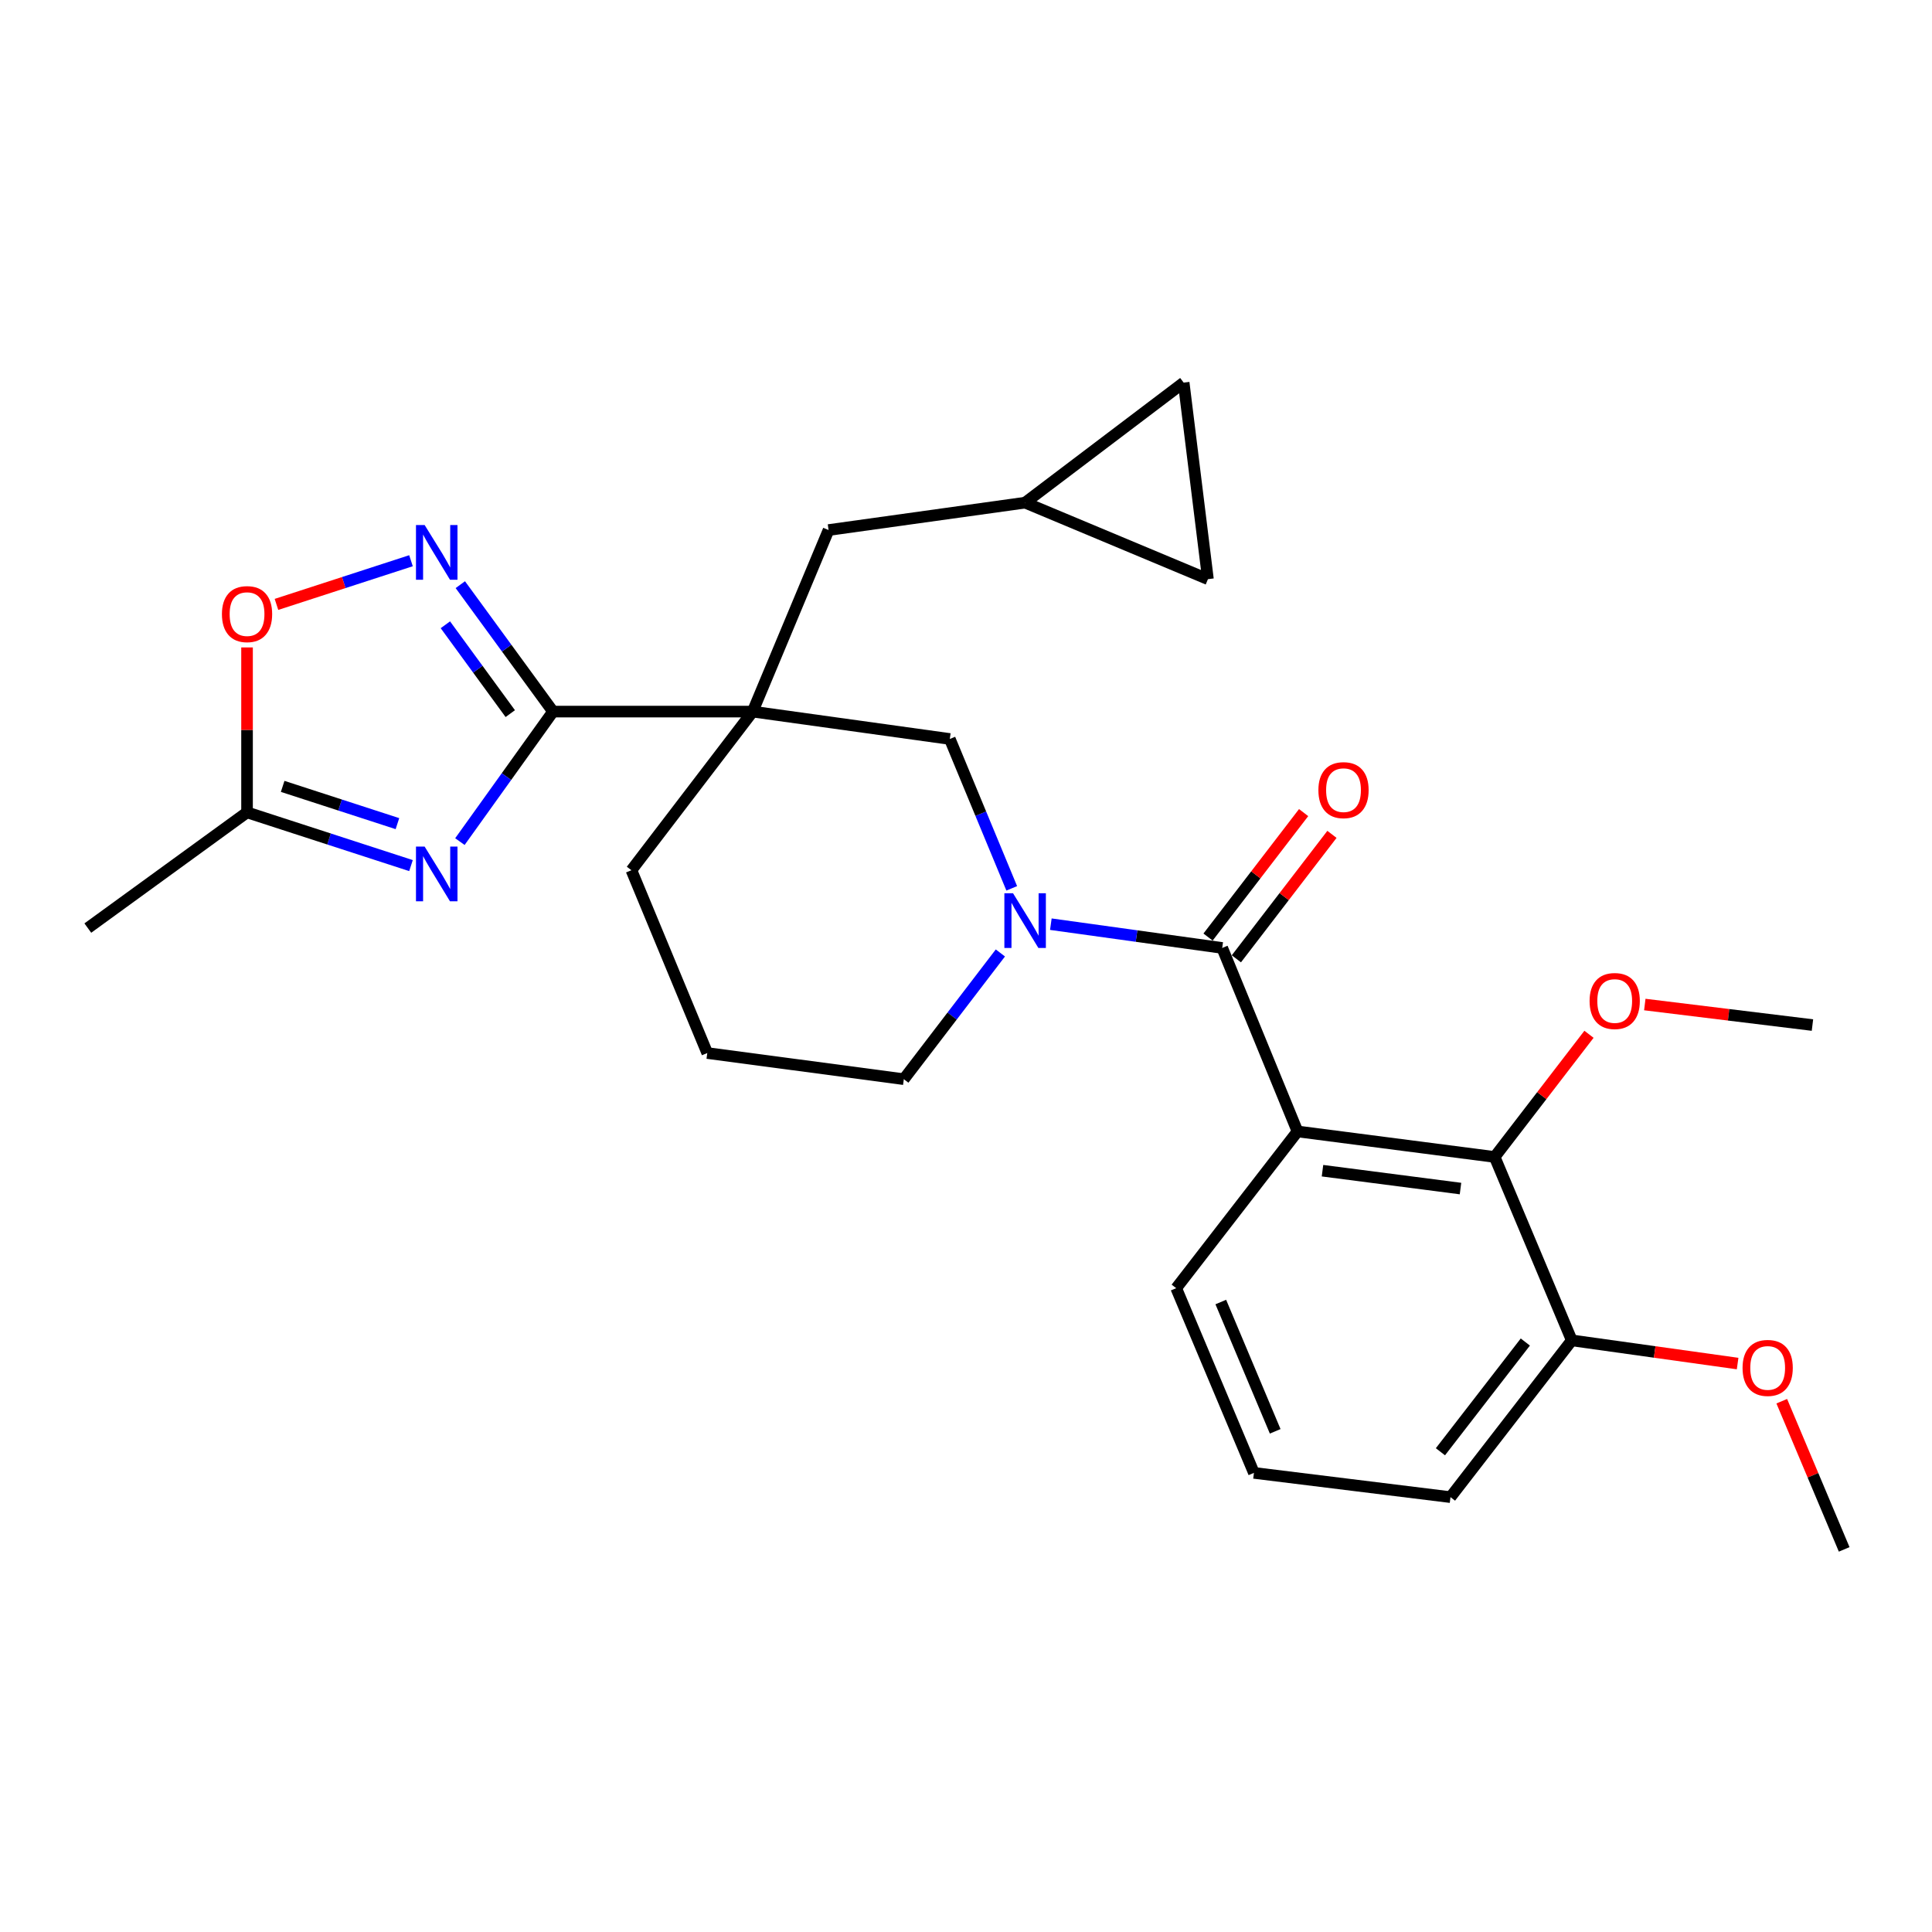 <?xml version='1.0' encoding='iso-8859-1'?>
<svg version='1.1' baseProfile='full'
              xmlns='http://www.w3.org/2000/svg'
                      xmlns:rdkit='http://www.rdkit.org/xml'
                      xmlns:xlink='http://www.w3.org/1999/xlink'
                  xml:space='preserve'
width='1000px' height='1000px' viewBox='0 0 1000 1000'>
<!-- END OF HEADER -->
<rect style='opacity:1.0;fill:#FFFFFF;stroke:none' width='1000' height='1000' x='0' y='0'> </rect>
<path class='bond-0' d='M 286.246,368.32 L 389.574,368.32' style='fill:none;fill-rule:evenodd;stroke:#000000;stroke-width:6px;stroke-linecap:butt;stroke-linejoin:miter;stroke-opacity:1' />
<path class='bond-1' d='M 286.246,368.32 L 262.145,401.967' style='fill:none;fill-rule:evenodd;stroke:#000000;stroke-width:6px;stroke-linecap:butt;stroke-linejoin:miter;stroke-opacity:1' />
<path class='bond-1' d='M 262.145,401.967 L 238.044,435.613' style='fill:none;fill-rule:evenodd;stroke:#0000FF;stroke-width:6px;stroke-linecap:butt;stroke-linejoin:miter;stroke-opacity:1' />
<path class='bond-5' d='M 286.246,368.32 L 262.251,335.469' style='fill:none;fill-rule:evenodd;stroke:#000000;stroke-width:6px;stroke-linecap:butt;stroke-linejoin:miter;stroke-opacity:1' />
<path class='bond-5' d='M 262.251,335.469 L 238.256,302.618' style='fill:none;fill-rule:evenodd;stroke:#0000FF;stroke-width:6px;stroke-linecap:butt;stroke-linejoin:miter;stroke-opacity:1' />
<path class='bond-5' d='M 264.116,369.371 L 247.32,346.375' style='fill:none;fill-rule:evenodd;stroke:#000000;stroke-width:6px;stroke-linecap:butt;stroke-linejoin:miter;stroke-opacity:1' />
<path class='bond-5' d='M 247.32,346.375 L 230.523,323.379' style='fill:none;fill-rule:evenodd;stroke:#0000FF;stroke-width:6px;stroke-linecap:butt;stroke-linejoin:miter;stroke-opacity:1' />
<path class='bond-7' d='M 389.574,368.32 L 491.618,382.496' style='fill:none;fill-rule:evenodd;stroke:#000000;stroke-width:6px;stroke-linecap:butt;stroke-linejoin:miter;stroke-opacity:1' />
<path class='bond-10' d='M 389.574,368.32 L 428.865,274.35' style='fill:none;fill-rule:evenodd;stroke:#000000;stroke-width:6px;stroke-linecap:butt;stroke-linejoin:miter;stroke-opacity:1' />
<path class='bond-16' d='M 389.574,368.32 L 326.821,450.426' style='fill:none;fill-rule:evenodd;stroke:#000000;stroke-width:6px;stroke-linecap:butt;stroke-linejoin:miter;stroke-opacity:1' />
<path class='bond-8' d='M 212.73,448.033 L 170.299,434.258' style='fill:none;fill-rule:evenodd;stroke:#0000FF;stroke-width:6px;stroke-linecap:butt;stroke-linejoin:miter;stroke-opacity:1' />
<path class='bond-8' d='M 170.299,434.258 L 127.869,420.483' style='fill:none;fill-rule:evenodd;stroke:#000000;stroke-width:6px;stroke-linecap:butt;stroke-linejoin:miter;stroke-opacity:1' />
<path class='bond-8' d='M 205.71,426.314 L 176.009,416.671' style='fill:none;fill-rule:evenodd;stroke:#0000FF;stroke-width:6px;stroke-linecap:butt;stroke-linejoin:miter;stroke-opacity:1' />
<path class='bond-8' d='M 176.009,416.671 L 146.307,407.029' style='fill:none;fill-rule:evenodd;stroke:#000000;stroke-width:6px;stroke-linecap:butt;stroke-linejoin:miter;stroke-opacity:1' />
<path class='bond-2' d='M 632.614,490.652 L 588.265,484.503' style='fill:none;fill-rule:evenodd;stroke:#000000;stroke-width:6px;stroke-linecap:butt;stroke-linejoin:miter;stroke-opacity:1' />
<path class='bond-2' d='M 588.265,484.503 L 543.916,478.354' style='fill:none;fill-rule:evenodd;stroke:#0000FF;stroke-width:6px;stroke-linecap:butt;stroke-linejoin:miter;stroke-opacity:1' />
<path class='bond-3' d='M 632.614,490.652 L 671.587,585.629' style='fill:none;fill-rule:evenodd;stroke:#000000;stroke-width:6px;stroke-linecap:butt;stroke-linejoin:miter;stroke-opacity:1' />
<path class='bond-14' d='M 639.947,496.283 L 664.682,464.073' style='fill:none;fill-rule:evenodd;stroke:#000000;stroke-width:6px;stroke-linecap:butt;stroke-linejoin:miter;stroke-opacity:1' />
<path class='bond-14' d='M 664.682,464.073 L 689.417,431.864' style='fill:none;fill-rule:evenodd;stroke:#FF0000;stroke-width:6px;stroke-linecap:butt;stroke-linejoin:miter;stroke-opacity:1' />
<path class='bond-14' d='M 625.282,485.021 L 650.017,452.812' style='fill:none;fill-rule:evenodd;stroke:#000000;stroke-width:6px;stroke-linecap:butt;stroke-linejoin:miter;stroke-opacity:1' />
<path class='bond-14' d='M 650.017,452.812 L 674.752,420.602' style='fill:none;fill-rule:evenodd;stroke:#FF0000;stroke-width:6px;stroke-linecap:butt;stroke-linejoin:miter;stroke-opacity:1' />
<path class='bond-6' d='M 671.587,585.629 L 773.631,598.839' style='fill:none;fill-rule:evenodd;stroke:#000000;stroke-width:6px;stroke-linecap:butt;stroke-linejoin:miter;stroke-opacity:1' />
<path class='bond-6' d='M 684.52,605.948 L 755.951,615.195' style='fill:none;fill-rule:evenodd;stroke:#000000;stroke-width:6px;stroke-linecap:butt;stroke-linejoin:miter;stroke-opacity:1' />
<path class='bond-17' d='M 671.587,585.629 L 608.803,666.759' style='fill:none;fill-rule:evenodd;stroke:#000000;stroke-width:6px;stroke-linecap:butt;stroke-linejoin:miter;stroke-opacity:1' />
<path class='bond-4' d='M 523.674,459.803 L 507.646,421.15' style='fill:none;fill-rule:evenodd;stroke:#0000FF;stroke-width:6px;stroke-linecap:butt;stroke-linejoin:miter;stroke-opacity:1' />
<path class='bond-4' d='M 507.646,421.15 L 491.618,382.496' style='fill:none;fill-rule:evenodd;stroke:#000000;stroke-width:6px;stroke-linecap:butt;stroke-linejoin:miter;stroke-opacity:1' />
<path class='bond-28' d='M 517.793,493.251 L 492.805,525.917' style='fill:none;fill-rule:evenodd;stroke:#0000FF;stroke-width:6px;stroke-linecap:butt;stroke-linejoin:miter;stroke-opacity:1' />
<path class='bond-28' d='M 492.805,525.917 L 467.817,558.582' style='fill:none;fill-rule:evenodd;stroke:#000000;stroke-width:6px;stroke-linecap:butt;stroke-linejoin:miter;stroke-opacity:1' />
<path class='bond-9' d='M 212.73,290.231 L 177.914,301.534' style='fill:none;fill-rule:evenodd;stroke:#0000FF;stroke-width:6px;stroke-linecap:butt;stroke-linejoin:miter;stroke-opacity:1' />
<path class='bond-9' d='M 177.914,301.534 L 143.099,312.837' style='fill:none;fill-rule:evenodd;stroke:#FF0000;stroke-width:6px;stroke-linecap:butt;stroke-linejoin:miter;stroke-opacity:1' />
<path class='bond-15' d='M 773.631,598.839 L 813.549,693.775' style='fill:none;fill-rule:evenodd;stroke:#000000;stroke-width:6px;stroke-linecap:butt;stroke-linejoin:miter;stroke-opacity:1' />
<path class='bond-19' d='M 773.631,598.839 L 798.044,567.093' style='fill:none;fill-rule:evenodd;stroke:#000000;stroke-width:6px;stroke-linecap:butt;stroke-linejoin:miter;stroke-opacity:1' />
<path class='bond-19' d='M 798.044,567.093 L 822.458,535.346' style='fill:none;fill-rule:evenodd;stroke:#FF0000;stroke-width:6px;stroke-linecap:butt;stroke-linejoin:miter;stroke-opacity:1' />
<path class='bond-22' d='M 127.869,420.483 L 45.455,480.37' style='fill:none;fill-rule:evenodd;stroke:#000000;stroke-width:6px;stroke-linecap:butt;stroke-linejoin:miter;stroke-opacity:1' />
<path class='bond-27' d='M 127.869,420.483 L 127.869,377.796' style='fill:none;fill-rule:evenodd;stroke:#000000;stroke-width:6px;stroke-linecap:butt;stroke-linejoin:miter;stroke-opacity:1' />
<path class='bond-27' d='M 127.869,377.796 L 127.869,335.109' style='fill:none;fill-rule:evenodd;stroke:#FF0000;stroke-width:6px;stroke-linecap:butt;stroke-linejoin:miter;stroke-opacity:1' />
<path class='bond-11' d='M 428.865,274.35 L 530.601,260.175' style='fill:none;fill-rule:evenodd;stroke:#000000;stroke-width:6px;stroke-linecap:butt;stroke-linejoin:miter;stroke-opacity:1' />
<path class='bond-12' d='M 530.601,260.175 L 612.666,198.038' style='fill:none;fill-rule:evenodd;stroke:#000000;stroke-width:6px;stroke-linecap:butt;stroke-linejoin:miter;stroke-opacity:1' />
<path class='bond-13' d='M 530.601,260.175 L 625.229,299.774' style='fill:none;fill-rule:evenodd;stroke:#000000;stroke-width:6px;stroke-linecap:butt;stroke-linejoin:miter;stroke-opacity:1' />
<path class='bond-29' d='M 612.666,198.038 L 625.229,299.774' style='fill:none;fill-rule:evenodd;stroke:#000000;stroke-width:6px;stroke-linecap:butt;stroke-linejoin:miter;stroke-opacity:1' />
<path class='bond-20' d='M 813.549,693.775 L 856.468,699.775' style='fill:none;fill-rule:evenodd;stroke:#000000;stroke-width:6px;stroke-linecap:butt;stroke-linejoin:miter;stroke-opacity:1' />
<path class='bond-20' d='M 856.468,699.775 L 899.386,705.775' style='fill:none;fill-rule:evenodd;stroke:#FF0000;stroke-width:6px;stroke-linecap:butt;stroke-linejoin:miter;stroke-opacity:1' />
<path class='bond-30' d='M 813.549,693.775 L 750.765,774.915' style='fill:none;fill-rule:evenodd;stroke:#000000;stroke-width:6px;stroke-linecap:butt;stroke-linejoin:miter;stroke-opacity:1' />
<path class='bond-30' d='M 789.508,694.631 L 745.559,751.429' style='fill:none;fill-rule:evenodd;stroke:#000000;stroke-width:6px;stroke-linecap:butt;stroke-linejoin:miter;stroke-opacity:1' />
<path class='bond-21' d='M 326.821,450.426 L 366.081,545.054' style='fill:none;fill-rule:evenodd;stroke:#000000;stroke-width:6px;stroke-linecap:butt;stroke-linejoin:miter;stroke-opacity:1' />
<path class='bond-23' d='M 608.803,666.759 L 649.029,762.363' style='fill:none;fill-rule:evenodd;stroke:#000000;stroke-width:6px;stroke-linecap:butt;stroke-linejoin:miter;stroke-opacity:1' />
<path class='bond-23' d='M 631.88,673.929 L 660.038,740.851' style='fill:none;fill-rule:evenodd;stroke:#000000;stroke-width:6px;stroke-linecap:butt;stroke-linejoin:miter;stroke-opacity:1' />
<path class='bond-18' d='M 467.817,558.582 L 366.081,545.054' style='fill:none;fill-rule:evenodd;stroke:#000000;stroke-width:6px;stroke-linecap:butt;stroke-linejoin:miter;stroke-opacity:1' />
<path class='bond-25' d='M 851.346,519.945 L 894.733,525.258' style='fill:none;fill-rule:evenodd;stroke:#FF0000;stroke-width:6px;stroke-linecap:butt;stroke-linejoin:miter;stroke-opacity:1' />
<path class='bond-25' d='M 894.733,525.258 L 938.12,530.57' style='fill:none;fill-rule:evenodd;stroke:#000000;stroke-width:6px;stroke-linecap:butt;stroke-linejoin:miter;stroke-opacity:1' />
<path class='bond-26' d='M 922.237,725.261 L 938.391,763.611' style='fill:none;fill-rule:evenodd;stroke:#FF0000;stroke-width:6px;stroke-linecap:butt;stroke-linejoin:miter;stroke-opacity:1' />
<path class='bond-26' d='M 938.391,763.611 L 954.545,801.962' style='fill:none;fill-rule:evenodd;stroke:#000000;stroke-width:6px;stroke-linecap:butt;stroke-linejoin:miter;stroke-opacity:1' />
<path class='bond-24' d='M 649.029,762.363 L 750.765,774.915' style='fill:none;fill-rule:evenodd;stroke:#000000;stroke-width:6px;stroke-linecap:butt;stroke-linejoin:miter;stroke-opacity:1' />
<path  class='atom-2' d='M 219.79 438.197
L 229.07 453.197
Q 229.99 454.677, 231.47 457.357
Q 232.95 460.037, 233.03 460.197
L 233.03 438.197
L 236.79 438.197
L 236.79 466.517
L 232.91 466.517
L 222.95 450.117
Q 221.79 448.197, 220.55 445.997
Q 219.35 443.797, 218.99 443.117
L 218.99 466.517
L 215.31 466.517
L 215.31 438.197
L 219.79 438.197
' fill='#0000FF'/>
<path  class='atom-5' d='M 524.341 462.347
L 533.621 477.347
Q 534.541 478.827, 536.021 481.507
Q 537.501 484.187, 537.581 484.347
L 537.581 462.347
L 541.341 462.347
L 541.341 490.667
L 537.461 490.667
L 527.501 474.267
Q 526.341 472.347, 525.101 470.147
Q 523.901 467.947, 523.541 467.267
L 523.541 490.667
L 519.861 490.667
L 519.861 462.347
L 524.341 462.347
' fill='#0000FF'/>
<path  class='atom-6' d='M 219.79 271.747
L 229.07 286.747
Q 229.99 288.227, 231.47 290.907
Q 232.95 293.587, 233.03 293.747
L 233.03 271.747
L 236.79 271.747
L 236.79 300.067
L 232.91 300.067
L 222.95 283.667
Q 221.79 281.747, 220.55 279.547
Q 219.35 277.347, 218.99 276.667
L 218.99 300.067
L 215.31 300.067
L 215.31 271.747
L 219.79 271.747
' fill='#0000FF'/>
<path  class='atom-10' d='M 114.869 317.861
Q 114.869 311.061, 118.229 307.261
Q 121.589 303.461, 127.869 303.461
Q 134.149 303.461, 137.509 307.261
Q 140.869 311.061, 140.869 317.861
Q 140.869 324.741, 137.469 328.661
Q 134.069 332.541, 127.869 332.541
Q 121.629 332.541, 118.229 328.661
Q 114.869 324.781, 114.869 317.861
M 127.869 329.341
Q 132.189 329.341, 134.509 326.461
Q 136.869 323.541, 136.869 317.861
Q 136.869 312.301, 134.509 309.501
Q 132.189 306.661, 127.869 306.661
Q 123.549 306.661, 121.189 309.461
Q 118.869 312.261, 118.869 317.861
Q 118.869 323.581, 121.189 326.461
Q 123.549 329.341, 127.869 329.341
' fill='#FF0000'/>
<path  class='atom-15' d='M 682.398 408.976
Q 682.398 402.176, 685.758 398.376
Q 689.118 394.576, 695.398 394.576
Q 701.678 394.576, 705.038 398.376
Q 708.398 402.176, 708.398 408.976
Q 708.398 415.856, 704.998 419.776
Q 701.598 423.656, 695.398 423.656
Q 689.158 423.656, 685.758 419.776
Q 682.398 415.896, 682.398 408.976
M 695.398 420.456
Q 699.718 420.456, 702.038 417.576
Q 704.398 414.656, 704.398 408.976
Q 704.398 403.416, 702.038 400.616
Q 699.718 397.776, 695.398 397.776
Q 691.078 397.776, 688.718 400.576
Q 686.398 403.376, 686.398 408.976
Q 686.398 414.696, 688.718 417.576
Q 691.078 420.456, 695.398 420.456
' fill='#FF0000'/>
<path  class='atom-20' d='M 822.768 518.118
Q 822.768 511.318, 826.128 507.518
Q 829.488 503.718, 835.768 503.718
Q 842.048 503.718, 845.408 507.518
Q 848.768 511.318, 848.768 518.118
Q 848.768 524.998, 845.368 528.918
Q 841.968 532.798, 835.768 532.798
Q 829.528 532.798, 826.128 528.918
Q 822.768 525.038, 822.768 518.118
M 835.768 529.598
Q 840.088 529.598, 842.408 526.718
Q 844.768 523.798, 844.768 518.118
Q 844.768 512.558, 842.408 509.758
Q 840.088 506.918, 835.768 506.918
Q 831.448 506.918, 829.088 509.718
Q 826.768 512.518, 826.768 518.118
Q 826.768 523.838, 829.088 526.718
Q 831.448 529.598, 835.768 529.598
' fill='#FF0000'/>
<path  class='atom-21' d='M 901.946 708.031
Q 901.946 701.231, 905.306 697.431
Q 908.666 693.631, 914.946 693.631
Q 921.226 693.631, 924.586 697.431
Q 927.946 701.231, 927.946 708.031
Q 927.946 714.911, 924.546 718.831
Q 921.146 722.711, 914.946 722.711
Q 908.706 722.711, 905.306 718.831
Q 901.946 714.951, 901.946 708.031
M 914.946 719.511
Q 919.266 719.511, 921.586 716.631
Q 923.946 713.711, 923.946 708.031
Q 923.946 702.471, 921.586 699.671
Q 919.266 696.831, 914.946 696.831
Q 910.626 696.831, 908.266 699.631
Q 905.946 702.431, 905.946 708.031
Q 905.946 713.751, 908.266 716.631
Q 910.626 719.511, 914.946 719.511
' fill='#FF0000'/>
</svg>
